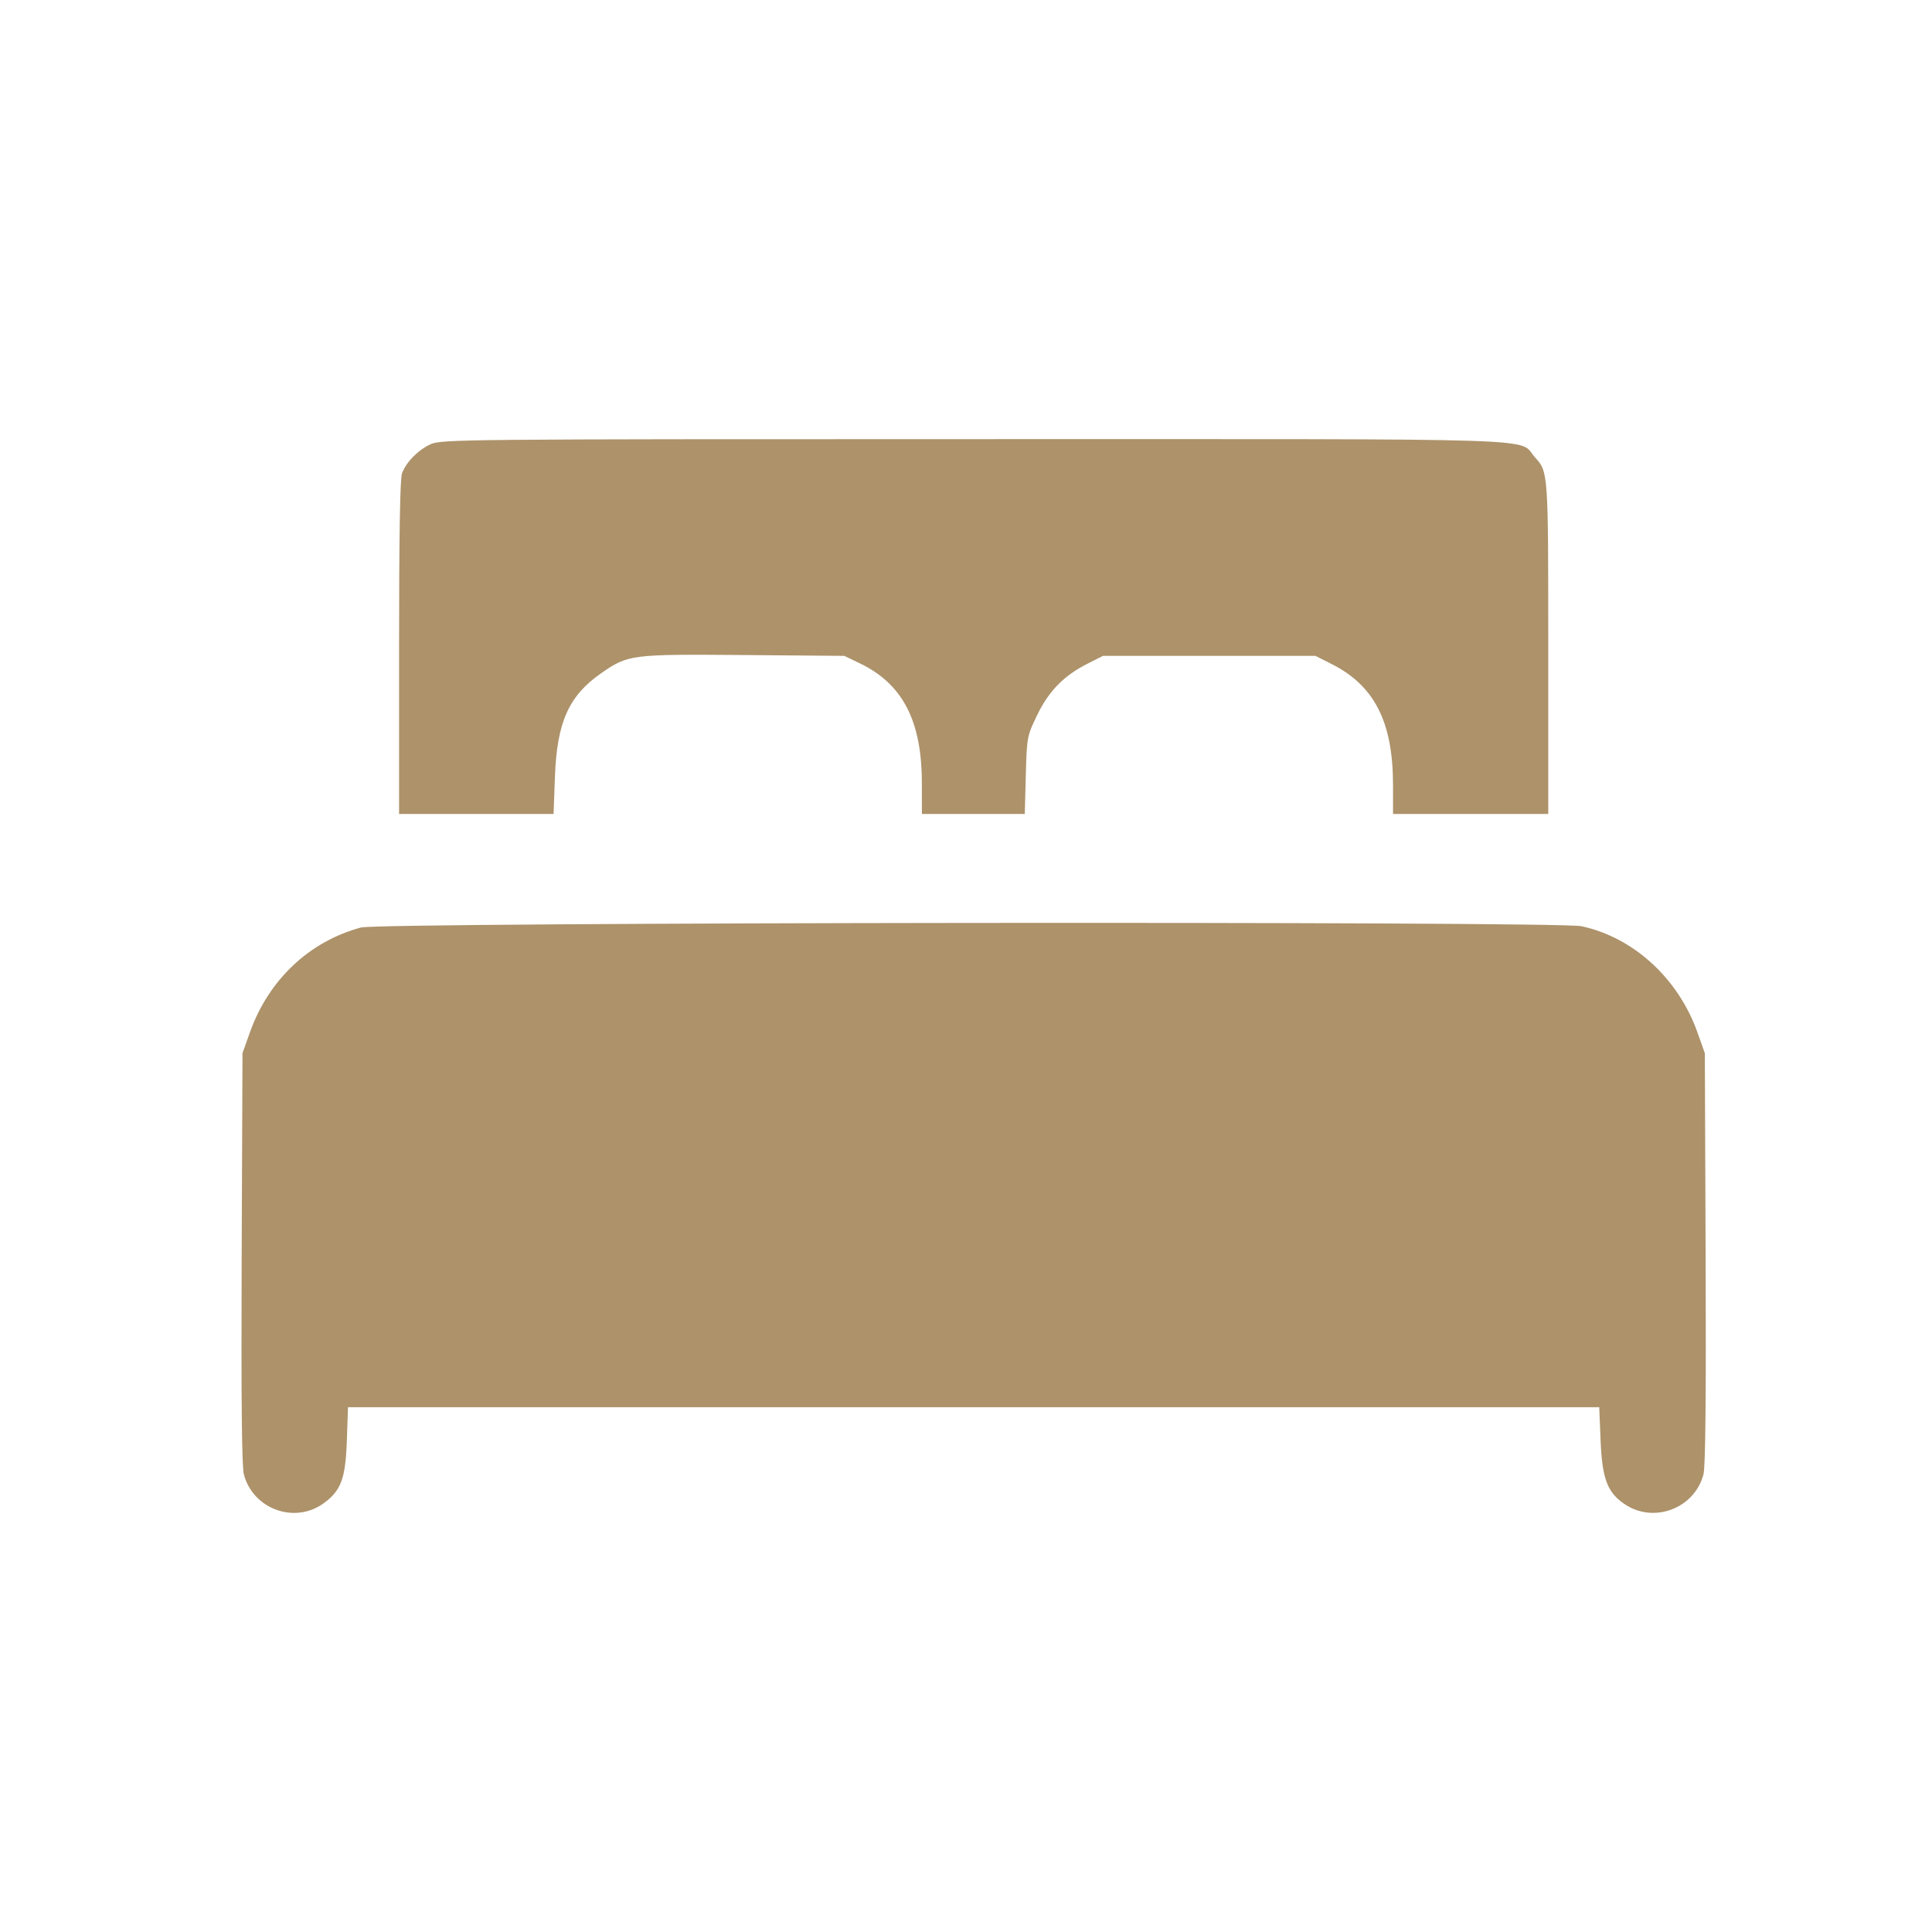 <?xml version="1.0" encoding="UTF-8"?> <svg xmlns="http://www.w3.org/2000/svg" width="88" height="88" viewBox="0 0 88 88" fill="none"><path fill-rule="evenodd" clip-rule="evenodd" d="M19.603 20.238C19.026 20.512 18.496 21.055 18.309 21.566C18.221 21.804 18.177 24.457 18.177 29.5V37.075H25.215L25.276 35.386C25.367 32.901 25.903 31.696 27.374 30.67C28.607 29.811 28.743 29.794 33.873 29.836L38.457 29.874L39.172 30.218C41.113 31.153 41.983 32.828 41.989 35.641L41.992 37.075H46.677L46.724 35.312C46.771 33.573 46.778 33.535 47.237 32.58C47.768 31.477 48.456 30.774 49.543 30.226L50.24 29.874H59.916L60.657 30.247C62.605 31.229 63.45 32.892 63.45 35.743V37.075H70.521V29.5C70.521 21.496 70.521 21.497 69.924 20.84C69.093 19.926 71.382 20.002 44.349 20.002C21.007 20.002 20.081 20.01 19.603 20.238ZM16.44 42.247C14.082 42.883 12.232 44.632 11.379 47.032L11.045 47.972L11.008 57.307C10.983 63.727 11.014 66.801 11.107 67.154C11.522 68.738 13.422 69.43 14.738 68.475C15.539 67.893 15.738 67.354 15.799 65.599L15.851 64.096H72.843L72.904 65.593C72.975 67.352 73.207 67.973 73.994 68.508C75.323 69.412 77.182 68.713 77.59 67.157C77.682 66.807 77.713 63.699 77.689 57.309L77.653 47.972L77.314 47.019C76.442 44.564 74.404 42.699 72.034 42.188C70.931 41.95 17.33 42.006 16.44 42.247Z" fill="#AD926A"></path></svg> 
